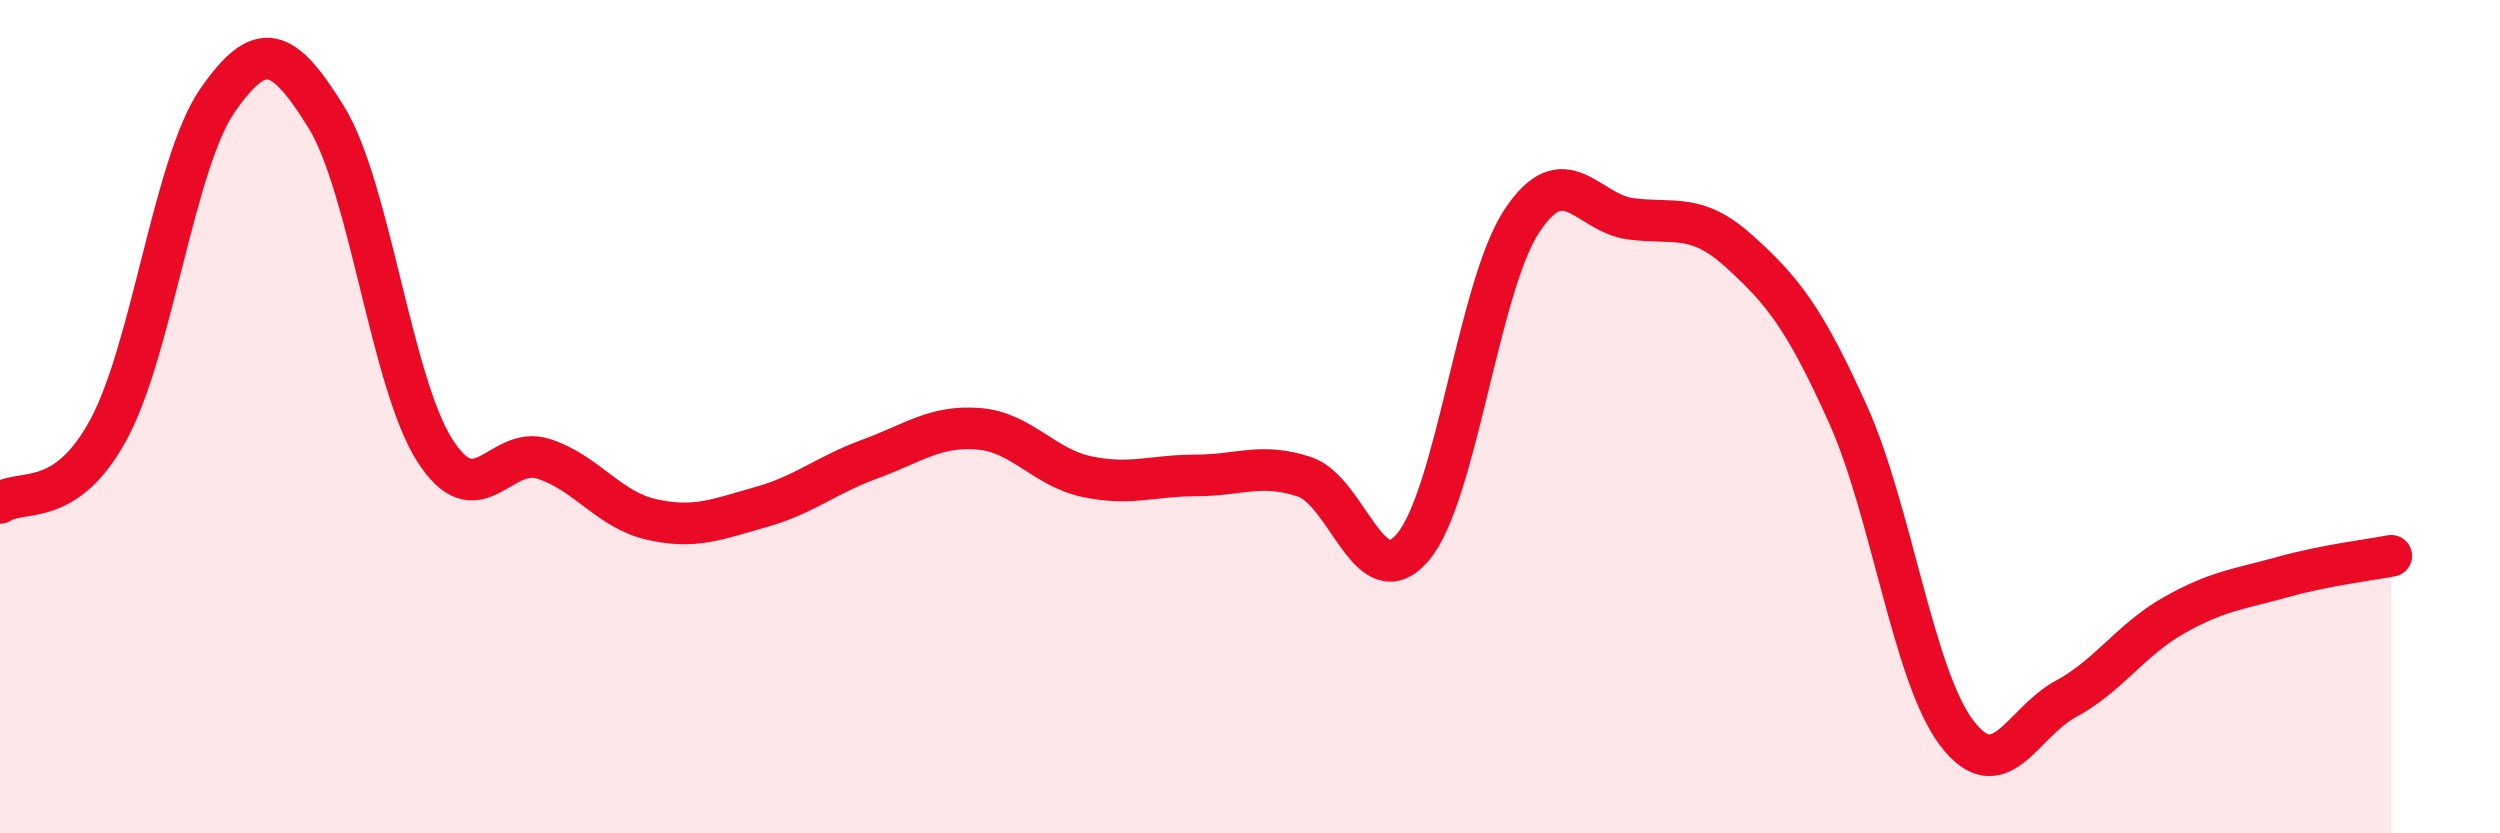
    <svg width="60" height="20" viewBox="0 0 60 20" xmlns="http://www.w3.org/2000/svg">
      <path
        d="M 0,12.07 C 0.52,11.72 1.57,12.23 2.61,10.3 C 3.65,8.37 4.18,3.91 5.22,2.41 C 6.26,0.91 6.79,1.13 7.83,2.81 C 8.87,4.49 9.39,9.16 10.43,10.8 C 11.47,12.44 12,10.68 13.04,11.01 C 14.08,11.34 14.61,12.24 15.65,12.47 C 16.69,12.7 17.22,12.46 18.26,12.17 C 19.3,11.88 19.83,11.4 20.87,11.02 C 21.91,10.64 22.44,10.21 23.48,10.29 C 24.52,10.37 25.05,11.22 26.09,11.44 C 27.13,11.66 27.66,11.41 28.7,11.41 C 29.74,11.41 30.26,11.1 31.3,11.44 C 32.34,11.78 32.87,14.36 33.91,13.13 C 34.95,11.9 35.48,6.89 36.52,5.31 C 37.56,3.73 38.09,5.11 39.13,5.25 C 40.17,5.39 40.7,5.09 41.74,6.03 C 42.78,6.97 43.31,7.63 44.35,9.94 C 45.39,12.25 45.92,16.22 46.96,17.59 C 48,18.96 48.53,17.34 49.57,16.78 C 50.61,16.22 51.13,15.36 52.17,14.77 C 53.21,14.18 53.74,14.14 54.78,13.85 C 55.82,13.56 56.87,13.44 57.39,13.34L57.39 20L0 20Z"
        fill="#EB0A25"
        opacity="0.1"
        stroke-linecap="round"
        stroke-linejoin="round"
      />
      <path
        d="M 0,12.07 C 0.52,11.72 1.57,12.23 2.61,10.3 C 3.65,8.37 4.18,3.91 5.22,2.41 C 6.26,0.91 6.79,1.13 7.83,2.81 C 8.87,4.49 9.39,9.16 10.43,10.8 C 11.47,12.44 12,10.68 13.04,11.01 C 14.08,11.34 14.61,12.24 15.65,12.47 C 16.69,12.7 17.22,12.46 18.26,12.17 C 19.3,11.88 19.83,11.4 20.87,11.02 C 21.91,10.64 22.44,10.21 23.48,10.29 C 24.52,10.37 25.05,11.22 26.09,11.44 C 27.13,11.66 27.66,11.41 28.7,11.41 C 29.74,11.41 30.26,11.1 31.3,11.44 C 32.34,11.78 32.87,14.36 33.91,13.13 C 34.95,11.9 35.48,6.89 36.52,5.31 C 37.56,3.73 38.09,5.11 39.13,5.25 C 40.17,5.39 40.7,5.09 41.74,6.03 C 42.78,6.97 43.31,7.63 44.35,9.94 C 45.39,12.25 45.92,16.22 46.96,17.59 C 48,18.96 48.53,17.34 49.57,16.78 C 50.61,16.22 51.13,15.36 52.17,14.77 C 53.21,14.18 53.74,14.14 54.78,13.85 C 55.82,13.56 56.87,13.44 57.39,13.34"
        stroke="#EB0A25"
        stroke-width="1"
        fill="none"
        stroke-linecap="round"
        stroke-linejoin="round"
      />
    </svg>
  